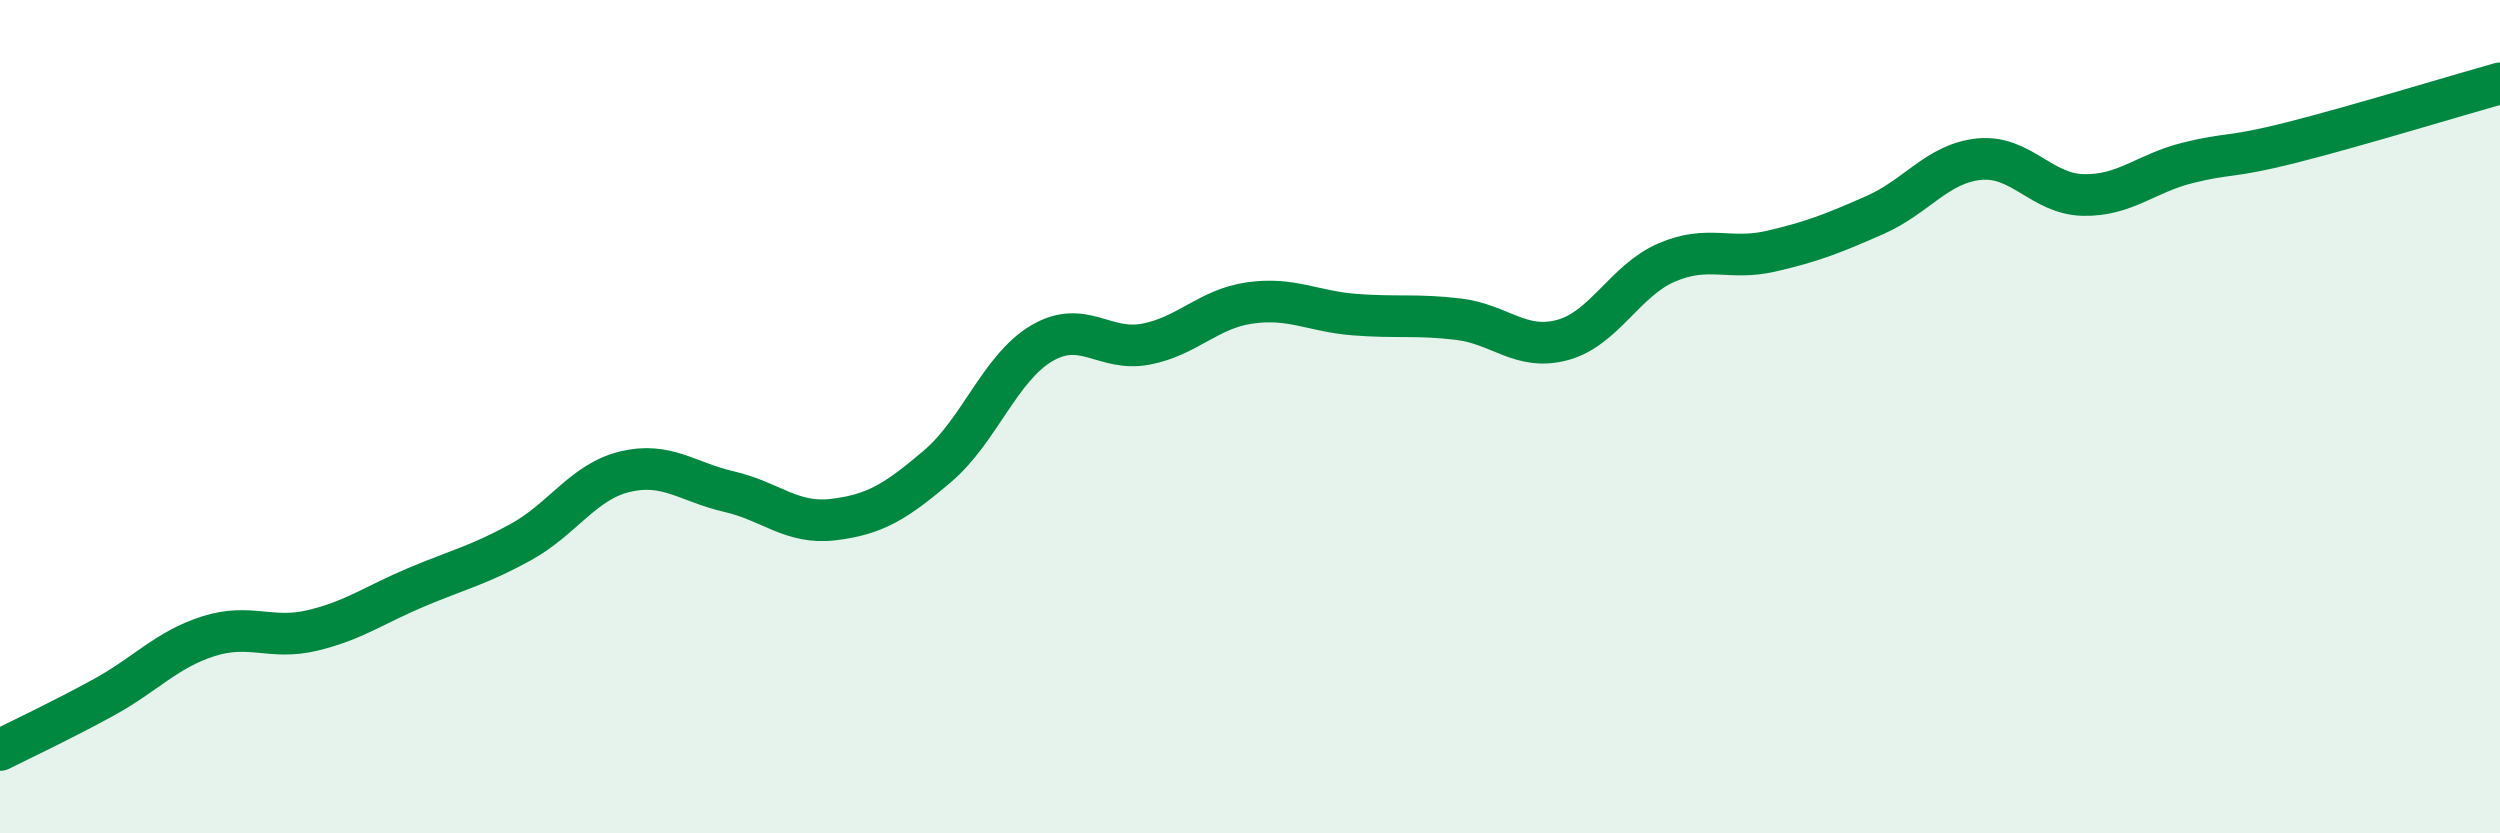 
    <svg width="60" height="20" viewBox="0 0 60 20" xmlns="http://www.w3.org/2000/svg">
      <path
        d="M 0,18 C 0.5,17.75 1.5,17.28 2.5,16.73 C 3.5,16.18 4,15.59 5,15.27 C 6,14.95 6.5,15.37 7.5,15.13 C 8.5,14.89 9,14.51 10,14.09 C 11,13.67 11.5,13.56 12.5,13.01 C 13.5,12.46 14,11.56 15,11.32 C 16,11.08 16.5,11.57 17.5,11.8 C 18.5,12.03 19,12.59 20,12.47 C 21,12.35 21.5,12.04 22.5,11.19 C 23.5,10.34 24,8.83 25,8.24 C 26,7.65 26.5,8.45 27.5,8.26 C 28.5,8.07 29,7.41 30,7.27 C 31,7.13 31.5,7.47 32.5,7.55 C 33.5,7.63 34,7.54 35,7.66 C 36,7.78 36.5,8.43 37.5,8.16 C 38.5,7.89 39,6.73 40,6.3 C 41,5.87 41.5,6.26 42.5,6.03 C 43.5,5.8 44,5.6 45,5.16 C 46,4.72 46.5,3.92 47.5,3.82 C 48.5,3.72 49,4.66 50,4.68 C 51,4.7 51.5,4.16 52.5,3.91 C 53.5,3.66 53.5,3.8 55,3.42 C 56.5,3.04 59,2.28 60,2L60 20L0 20Z"
        fill="#008740"
        opacity="0.1"
        stroke-linecap="round"
        stroke-linejoin="round"
      />
      <path
        d="M 0,18 C 0.5,17.75 1.5,17.28 2.5,16.73 C 3.5,16.18 4,15.59 5,15.27 C 6,14.95 6.5,15.37 7.5,15.13 C 8.5,14.89 9,14.51 10,14.09 C 11,13.67 11.5,13.56 12.5,13.01 C 13.5,12.46 14,11.56 15,11.32 C 16,11.08 16.5,11.57 17.5,11.8 C 18.5,12.03 19,12.59 20,12.47 C 21,12.35 21.5,12.04 22.5,11.19 C 23.5,10.34 24,8.83 25,8.24 C 26,7.65 26.5,8.45 27.5,8.26 C 28.5,8.07 29,7.41 30,7.27 C 31,7.13 31.5,7.47 32.5,7.55 C 33.5,7.63 34,7.54 35,7.66 C 36,7.78 36.5,8.43 37.5,8.16 C 38.5,7.89 39,6.73 40,6.3 C 41,5.87 41.5,6.26 42.5,6.03 C 43.5,5.8 44,5.6 45,5.16 C 46,4.72 46.5,3.92 47.5,3.82 C 48.5,3.72 49,4.66 50,4.68 C 51,4.7 51.5,4.16 52.5,3.91 C 53.5,3.66 53.5,3.8 55,3.42 C 56.5,3.04 59,2.28 60,2"
        stroke="#008740"
        stroke-width="1"
        fill="none"
        stroke-linecap="round"
        stroke-linejoin="round"
      />
    </svg>
  